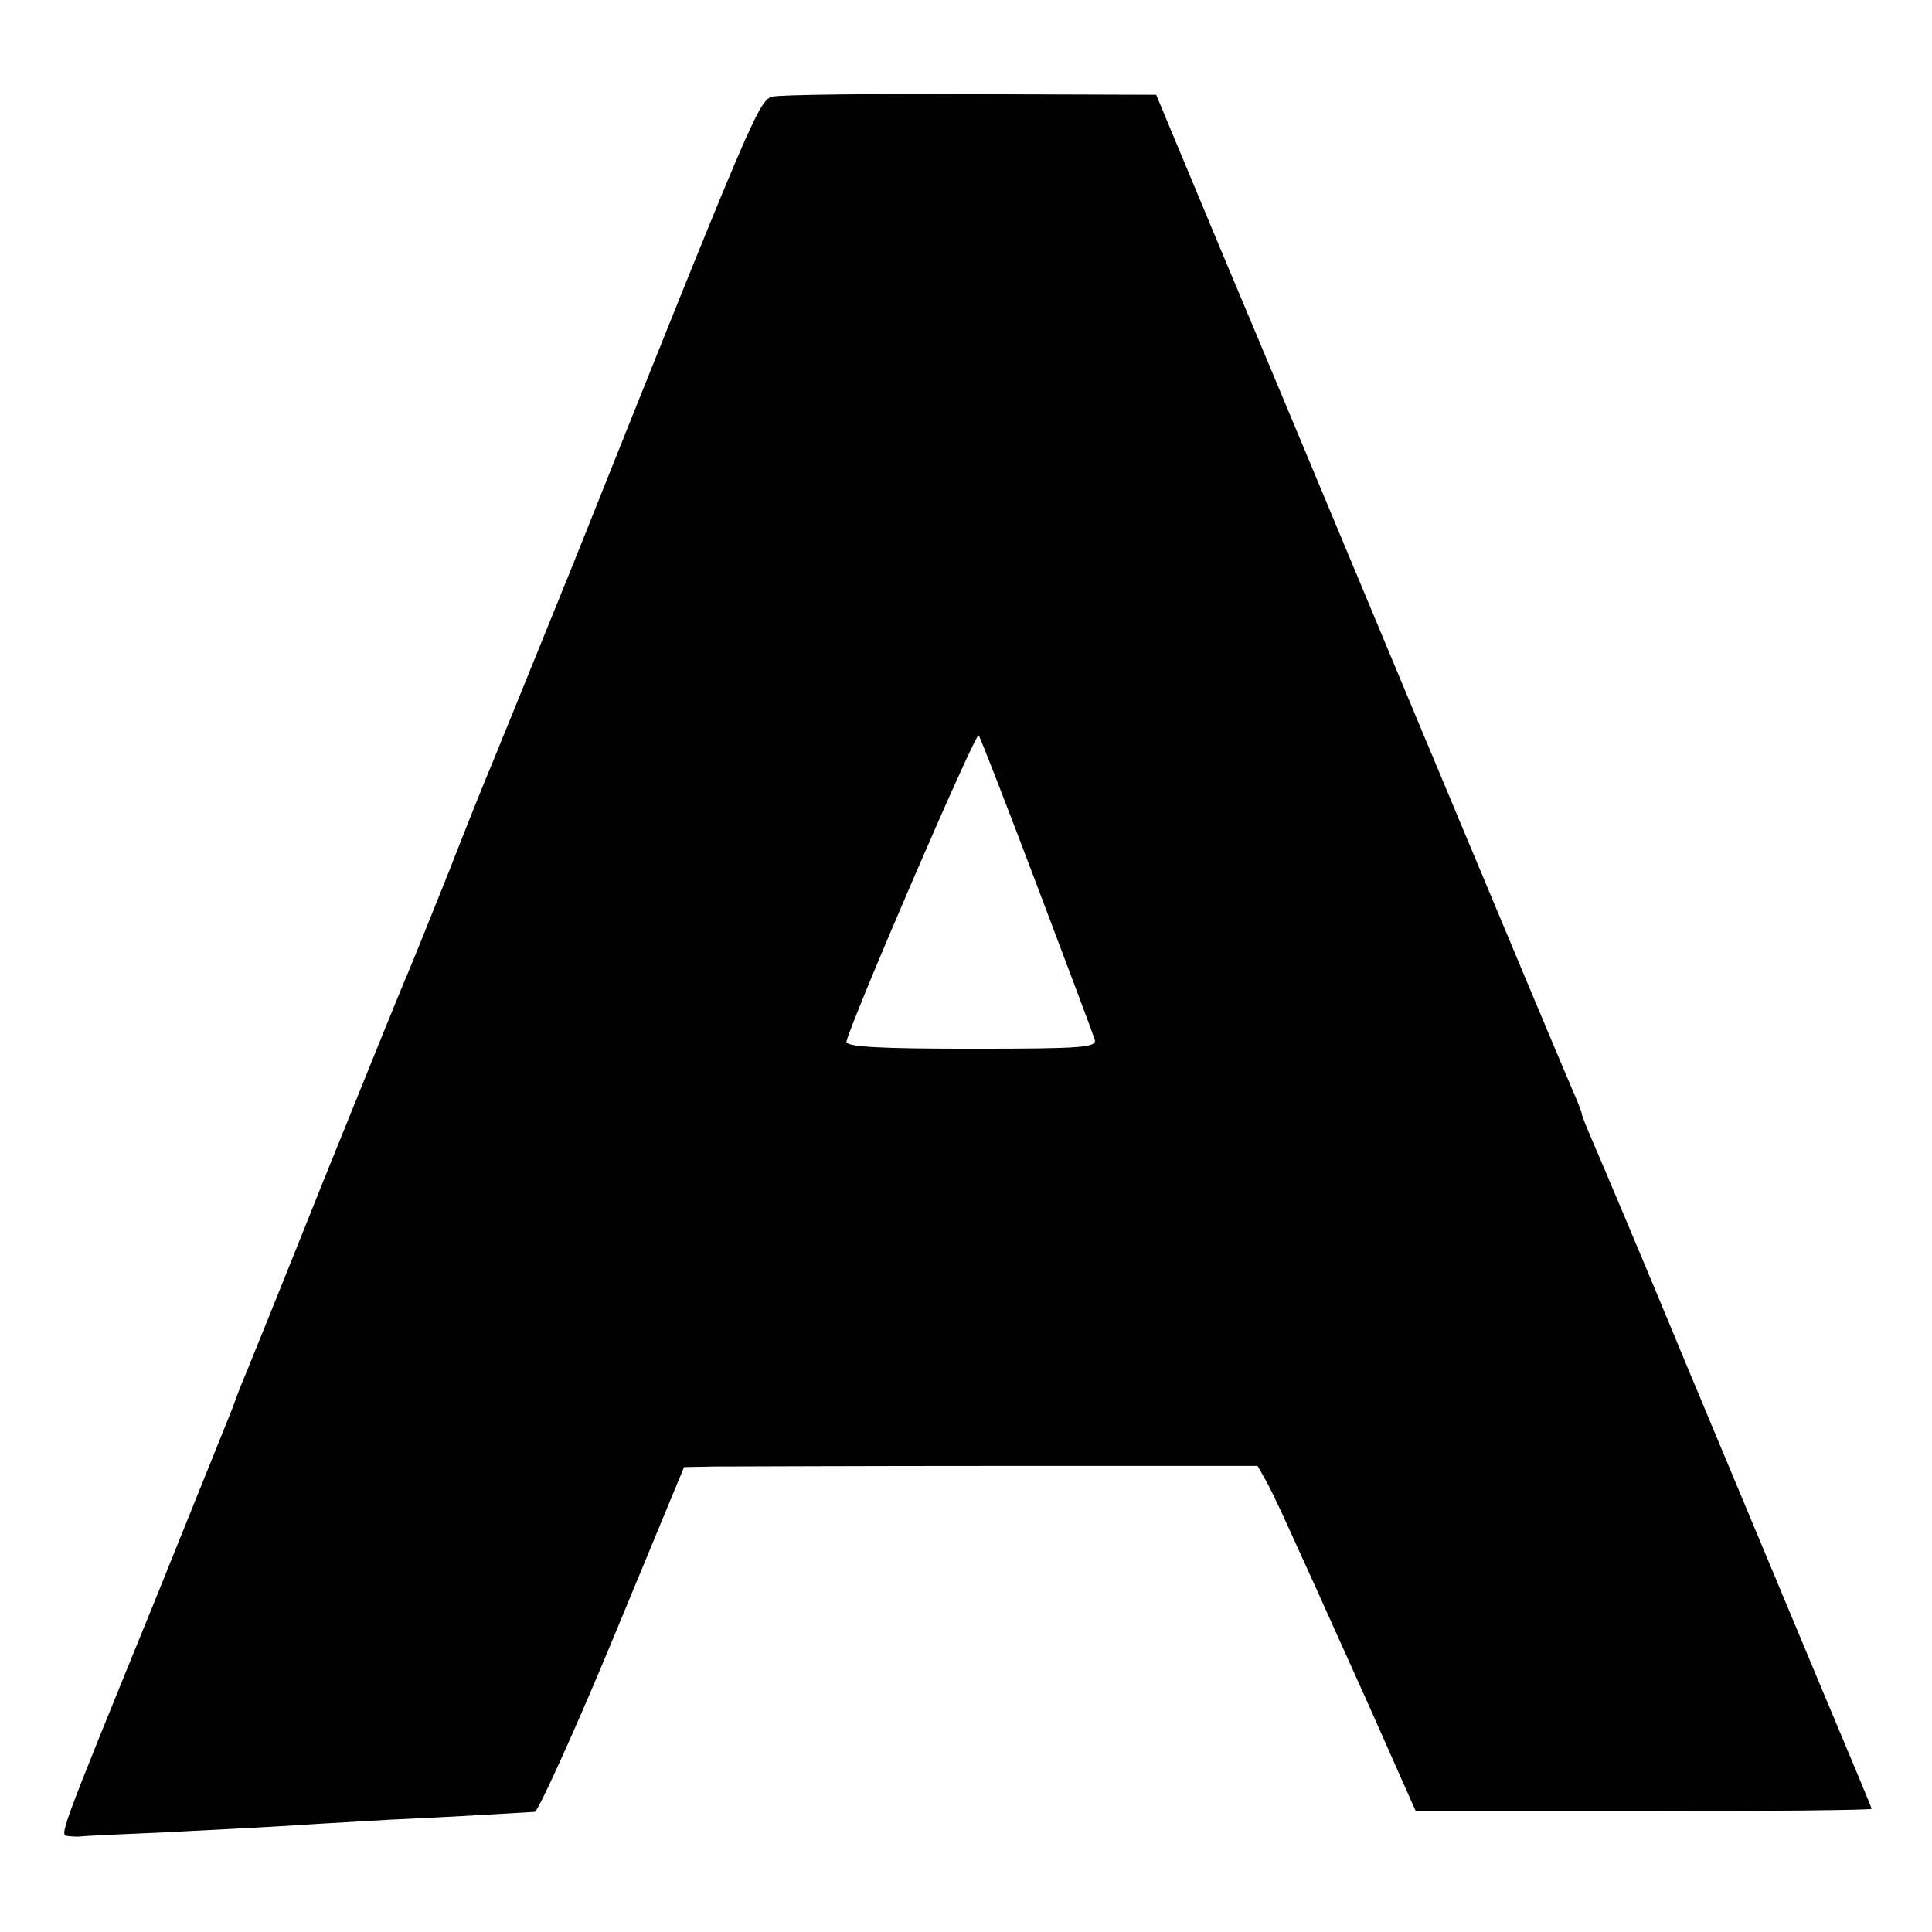 <?xml version="1.0" standalone="no"?>
<!DOCTYPE svg PUBLIC "-//W3C//DTD SVG 20010904//EN"
 "http://www.w3.org/TR/2001/REC-SVG-20010904/DTD/svg10.dtd">
<svg version="1.0" xmlns="http://www.w3.org/2000/svg"
 width="320pt" height="320pt" viewBox="0 0 320 320"
 preserveAspectRatio="xMidYMid meet">
<g transform="translate(0,320) scale(0.1,-0.1)"
fill="#000000" stroke="none">
<path d="M1280 3040 c-23 -5 -32 -27 -329 -770 -68 -168 -129 -318 -136 -335
-7 -16 -41 -100 -74 -185 -34 -85 -66 -164 -71 -175 -5 -11 -66 -162 -136
-335 -69 -173 -131 -326 -137 -340 -5 -14 -11 -29 -13 -35 -2 -5 -60 -149
-129 -320 -159 -390 -157 -385 -142 -386 7 -1 15 -1 18 -1 4 1 67 4 140 7 74
4 159 8 189 10 30 2 114 7 185 11 109 5 174 9 241 13 5 1 64 129 129 286 l118
285 51 1 c28 0 242 1 475 1 l424 0 13 -23 c14 -25 32 -64 170 -371 l79 -178
378 0 c207 0 377 2 377 4 0 2 -39 95 -86 207 -47 112 -146 350 -221 529 -74
179 -144 344 -154 367 -10 23 -19 45 -19 48 0 3 -9 25 -19 48 -10 23 -120 285
-244 582 -124 297 -274 657 -334 799 l-108 259 -307 1 c-169 1 -316 -1 -328
-4z m437 -1305 c50 -132 93 -247 96 -256 5 -14 -17 -16 -204 -16 -153 0 -209
3 -207 12 10 40 214 513 219 507 3 -4 46 -115 96 -247z"/>
</g>
</svg>
